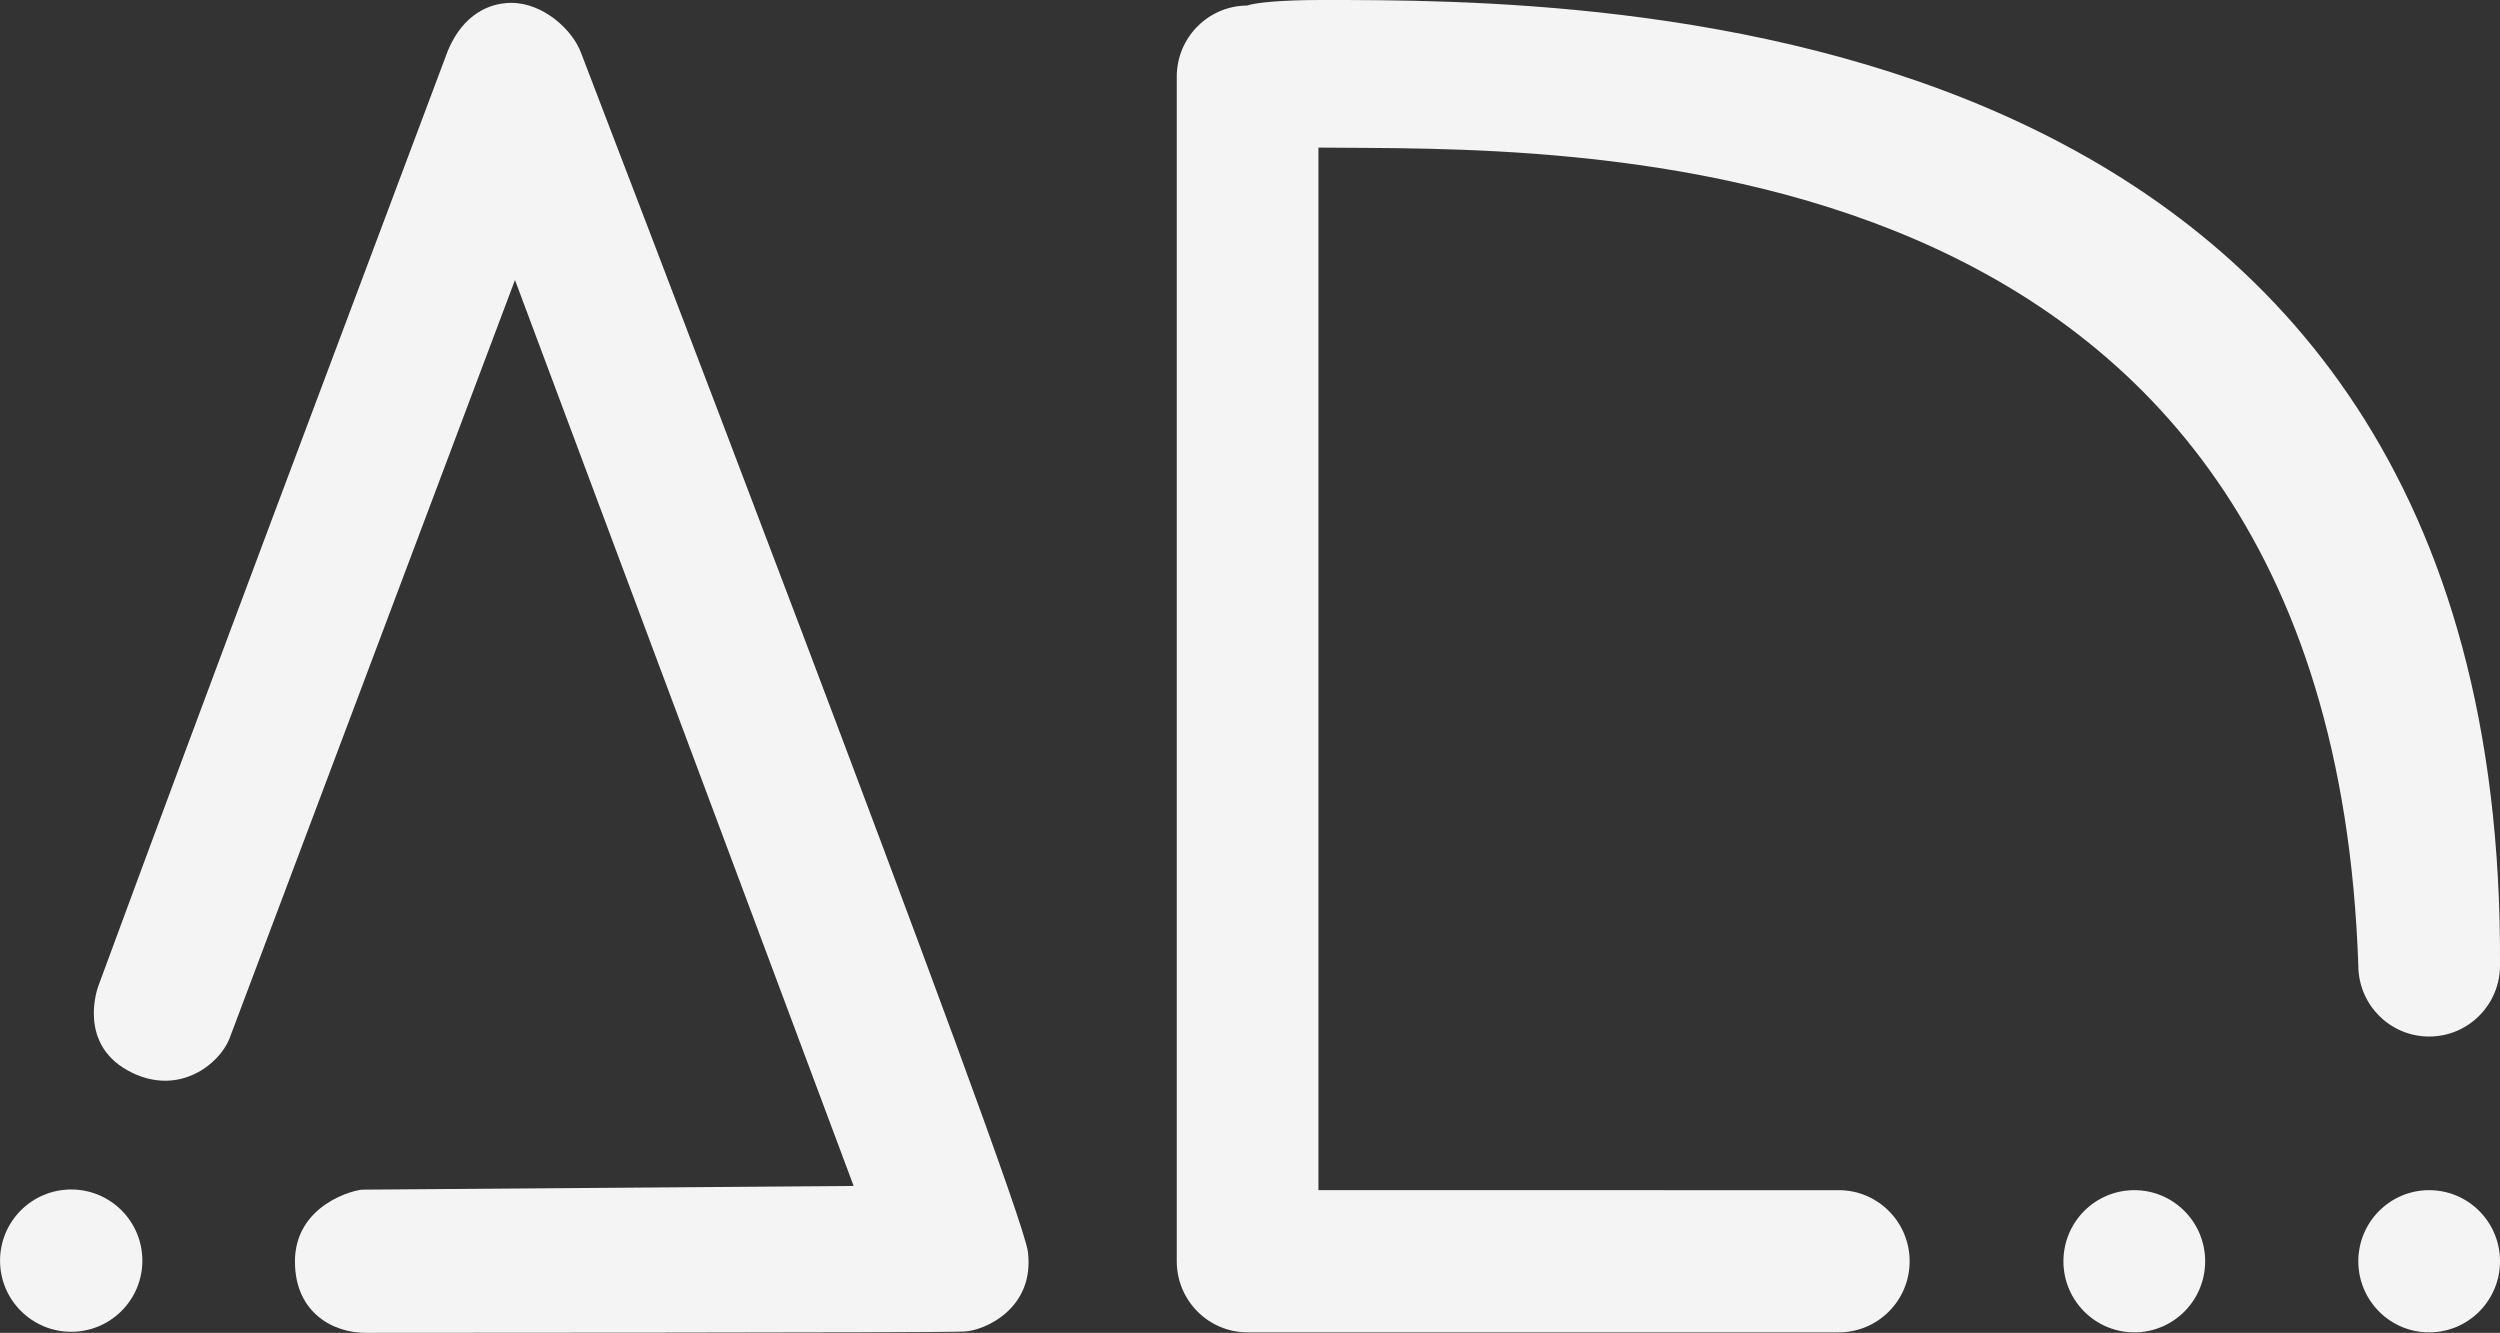 <?xml version="1.0" encoding="UTF-8" standalone="no"?>
<!-- Created with Inkscape (http://www.inkscape.org/) -->

<svg
   width="47.924mm"
   height="25.55mm"
   viewBox="0 0 47.924 25.55"
   version="1.1"
   id="svg1"
   inkscape:version="1.3.2 (091e20ef0f, 2023-11-25)"
   sodipodi:docname="logo_new.svg"
   xmlns:inkscape="http://www.inkscape.org/namespaces/inkscape"
   xmlns:sodipodi="http://sodipodi.sourceforge.net/DTD/sodipodi-0.dtd"
   xmlns="http://www.w3.org/2000/svg"
   xmlns:svg="http://www.w3.org/2000/svg">
  <rect x="0" y="0" width="47.924" height="25.55" fill="#333333" stroke="none"/>
  <sodipodi:namedview
     id="namedview1"
     pagecolor="#ffffff"
     bordercolor="#000000"
     borderopacity="0.25"
     inkscape:showpageshadow="2"
     inkscape:pageopacity="0.0"
     inkscape:pagecheckerboard="0"
     inkscape:deskcolor="#d1d1d1"
     inkscape:document-units="mm"
     showgrid="false"
     inkscape:zoom="1"
     inkscape:cx="350"
     inkscape:cy="259.5"
     inkscape:window-width="1920"
     inkscape:window-height="995"
     inkscape:window-x="0"
     inkscape:window-y="0"
     inkscape:window-maximized="1"
     inkscape:current-layer="layer3"
     showguides="true">
    <inkscape:grid
       id="grid1"
       units="px"
       originx="-16.391"
       originy="-96.222"
       spacingx="0.265"
       spacingy="0.265"
       empcolor="#0099e5"
       empopacity="0.302"
       color="#0099e5"
       opacity="0.149"
       empspacing="5"
       dotted="false"
       gridanglex="30"
       gridanglez="30"
       visible="false" />
    <sodipodi:guide
       position="91.84,211.372"
       orientation="0,-1"
       id="guide16"
       inkscape:locked="false" />
  </sodipodi:namedview>
  <defs
     id="defs1" />
  <g
     inkscape:groupmode="layer"
     id="layer1"
     inkscape:label="transparent"
     transform="translate(-16.391,-96.222)">
    <g
       id="g5"
       inkscape:label="logo-light"
       transform="translate(-104.151,0.12)"
       style="fill:#f4f4f4;fill-opacity:1"
       inkscape:export-filename="1. tsp-website/images/logo-white.svg"
       inkscape:export-xdpi="96"
       inkscape:export-ydpi="96">
      <g
         id="g1"
         style="fill:#f4f4f4;fill-opacity:1"
         transform="translate(-3.779,76.8)">
        <circle
           style="fill:#f4f4f4;fill-opacity:1;stroke:none;stroke-width:0.529;stroke-linecap:round;stroke-linejoin:round;paint-order:stroke markers fill"
           id="circle1"
           cx="125.686"
           cy="43.468"
           r="1.364" />
        <path
           style="fill:#f4f4f4;fill-opacity:1;stroke:none;stroke-width:0.529;stroke-linecap:round;stroke-linejoin:round;paint-order:stroke markers fill"
           d="m 134.193,24.67 6.492,17.366 -9.402,0.071 c -0.141,-0.007 -1.322,0.276 -1.308,1.4 0.012,0.964 0.735,1.35 1.367,1.345 0.567,-0.004 10.843,0.002 11.466,-0.025 0.385,-0.017 1.355,-0.44 1.217,-1.533 -0.131,-1.034 -8.565,-22.977 -8.565,-22.977 -0.156,-0.432 -0.716,-0.959 -1.335,-0.96 -0.421,-5.19e-4 -0.925,0.218 -1.216,0.91 -2.263,6.034 -4.466,11.864 -6.706,17.945 -5e-5,0.002 -0.43,1.143 0.665,1.661 0.89,0.422 1.641,-0.156 1.847,-0.649 z"
           id="path1"
           sodipodi:nodetypes="cccsssscsccscc" />
      </g>
      <path
         d="m 161.456,118.967 c -0.723,0 -1.309,0.588 -1.309,1.313 0,0.725 0.587,1.313 1.309,1.313 0.723,0 1.308,-0.588 1.308,-1.313 -1e-5,-0.725 -0.585,-1.313 -1.308,-1.313 z"
         style="fill:#f4f4f4;fill-opacity:1;stroke:#f4f4f4;stroke-width:0.1;stroke-linecap:round;stroke-linejoin:round;stroke-opacity:1;paint-order:stroke markers fill"
         id="path3" />
      <path
         d="m 167.108,118.967 c -0.723,0 -1.308,0.588 -1.308,1.313 0,0.725 0.585,1.313 1.308,1.313 0.723,0 1.308,-0.588 1.308,-1.313 0,-0.725 -0.585,-1.313 -1.308,-1.313 z"
         style="fill:#f4f4f4;fill-opacity:1;stroke:#f4f4f4;stroke-width:0.1;stroke-linecap:round;stroke-linejoin:round;stroke-opacity:1;paint-order:stroke markers fill"
         id="path4" />
      <path
         d="m 145.882,96.152 c -0.751,-6.4e-5 -1.254,0.046 -1.424,0.106 -0.723,0 -1.308,0.589 -1.308,1.314 v 22.708 c -1e-5,0.725 0.585,1.313 1.308,1.313 h 11.332 c 0.723,0 1.309,-0.588 1.309,-1.313 0,-0.725 -0.587,-1.313 -1.309,-1.313 H 145.766 V 98.881 c 4.573,0.052 19.48,-0.573 20.034,15.728 1e-5,0.725 0.585,1.313 1.308,1.313 0.723,0 1.308,-0.588 1.308,-1.313 C 168.523,96.151 151.138,96.152 145.882,96.152 Z"
         style="fill:#f4f4f4;fill-opacity:1;stroke:#f4f4f4;stroke-width:0.1;stroke-linecap:round;stroke-linejoin:round;stroke-opacity:1;paint-order:stroke markers fill"
         id="path5"
         sodipodi:nodetypes="scccsssscccscss" />
    </g>
  </g>
</svg>
